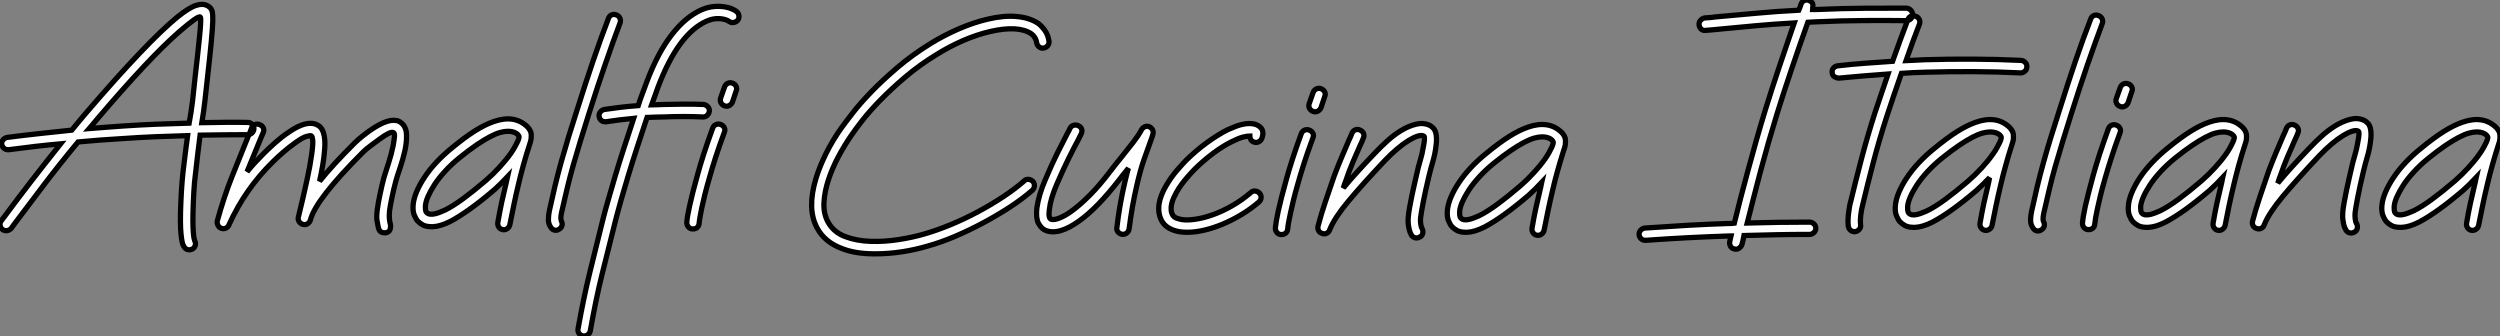 <?xml version="1.0" standalone="no"?>
<svg xmlns="http://www.w3.org/2000/svg" viewBox="1 -2.703 474.116 63.731"><rect x="1" y="-2.703" width="474.116" height="63.731" fill="#808080" stroke="none"/><path d="M48.76-19.77L48.76-19.77Q49.24-19.77 49.58-19.43Q49.93-19.08 49.93-18.61L49.93-18.61Q49.93-18.14 49.58-17.79Q49.24-17.45 48.76-17.45L48.76-17.45Q46.48-17.45 44.24-17.42Q42-17.40 39.72-17.36L39.72-17.36Q39.50-15.68 39.29-13.87Q39.07-12.06 38.86-10.12L38.86-10.12Q38.64-8.53 38.53-6.50Q38.42-4.48 38.38-2.67L38.38-2.67Q38.34-1.03 38.38 0Q38.42 1.03 38.49 1.62Q38.55 2.20 38.64 2.43Q38.73 2.67 38.73 2.71L38.73 2.71Q38.94 3.14 38.79 3.60Q38.64 4.05 38.21 4.26L38.21 4.26Q37.95 4.39 37.69 4.39L37.69 4.39Q36.96 4.39 36.62 3.70L36.62 3.70Q36.53 3.58 36.42 3.27Q36.31 2.97 36.21 2.26Q36.10 1.55 36.03 0.37Q35.97-0.82 36.01-2.71L36.01-2.71Q36.06-4.61 36.18-6.70Q36.31-8.79 36.49-10.42L36.49-10.42Q36.70-12.23 36.92-13.96Q37.13-15.68 37.35-17.27L37.35-17.27Q34.29-17.19 31.23-17.06Q28.17-16.93 25.03-16.71L25.03-16.71Q22.87-16.58 20.81-16.43Q18.74-16.28 16.58-16.07L16.58-16.07Q12.79-11.50 9.84-7.58Q6.89-3.66 4.57-0.60L4.57-0.60L3.92 0.30Q3.58 0.69 3.10 0.75Q2.63 0.82 2.24 0.52L2.24 0.52Q1.85 0.22 1.79-0.26Q1.72-0.73 2.02-1.12L2.02-1.12L2.67-1.98Q4.74-4.78 7.39-8.23Q10.04-11.67 13.27-15.72L13.27-15.72Q10.94-15.51 8.51-15.23Q6.07-14.95 3.45-14.60L3.45-14.60L3.27-14.60Q2.84-14.60 2.52-14.88Q2.20-15.16 2.11-15.59L2.11-15.59Q2.02-16.07 2.35-16.46Q2.67-16.84 3.14-16.93L3.14-16.93Q6.46-17.36 9.46-17.68Q12.45-18.01 15.38-18.31L15.38-18.31Q16.07-19.17 16.78-20.01Q17.49-20.85 18.22-21.71L18.22-21.71Q23.99-28.43 28.28-32.93Q32.57-37.43 35.41-39.76L35.41-39.76Q37.61-41.53 38.94-41.96L38.94-41.96Q40.23-42.39 41.10-41.91L41.10-41.91Q41.83-41.53 42-40.88Q42.17-40.23 42.13-38.98L42.13-38.98Q42.09-37.74 41.85-35.13Q41.61-32.52 41.10-28.04L41.10-28.04Q40.88-25.98 40.64-23.89Q40.41-21.80 40.06-19.73L40.06-19.73Q42.26-19.77 44.41-19.79Q46.57-19.82 48.76-19.77ZM24.90-19.08L24.90-19.08Q28.13-19.30 31.30-19.43Q34.46-19.56 37.65-19.64L37.65-19.64Q38.04-21.75 38.30-23.91Q38.55-26.06 38.77-28.30L38.77-28.30Q38.98-30.11 39.20-32.09Q39.42-34.07 39.59-35.73Q39.76-37.39 39.82-38.51Q39.89-39.63 39.76-39.76L39.76-39.76Q39.37-40.10 35.71-36.92L35.71-36.92Q30.15-32.09 20.03-20.20L20.03-20.20Q19.69-19.77 19.36-19.38Q19.04-19.00 18.70-18.61L18.70-18.61Q20.25-18.74 21.80-18.85Q23.35-18.95 24.90-19.08ZM77.88-19.69L77.88-19.69Q78.83-18.91 78.87-17.45Q78.92-15.98 78.55-14.34Q78.18-12.71 77.65-11.16Q77.11-9.61 76.85-8.66L76.85-8.66Q76.42-7.06 76.10-5.49Q75.77-3.92 75.64-2.93L75.64-2.93Q75.56-1.94 75.64-1.31Q75.73-0.69 75.82-0.43L75.82-0.43Q75.90 0.04 75.75 0.54Q75.60 1.03 74.91 1.16L74.91 1.16L74.70 1.16Q73.75 1.16 73.53 0.17L73.53 0.17Q73.45-0.17 73.30-1.01Q73.14-1.85 73.32-3.19L73.32-3.19Q73.49-4.52 73.86-6.22Q74.22-7.93 74.57-9.26L74.57-9.26Q75.04-10.77 75.51-12.23Q75.99-13.70 76.33-15.34L76.33-15.34Q76.55-16.63 76.59-17.14Q76.63-17.66 76.42-17.83L76.42-17.83Q75.90-18.18 73.79-16.63L73.79-16.63Q72.84-15.94 71.98-15.29Q71.12-14.65 70.65-14.17L70.65-14.17Q61.64-5.17 60.65-1.29L60.65-1.29Q60.52-0.82 60.11-0.56Q59.70-0.30 59.23-0.43L59.23-0.43Q58.76-0.56 58.50-0.97Q58.24-1.38 58.37-1.85L58.37-1.85Q59.36-5.90 59.98-8.79Q60.61-11.67 60.87-13.61L60.87-13.61Q61.17-15.72 61.08-16.43Q61.00-17.14 60.82-17.23L60.82-17.23Q60.61-17.32 59.90-17.12Q59.19-16.93 57.81-15.94L57.81-15.94Q56.65-15.12 55.48-14.11Q54.32-13.10 53.50-12.28L53.50-12.28Q50.87-9.69 48.83-6.76Q46.78-3.83 45.19-0.34L45.19-0.34Q45.02 0.09 44.61 0.28Q44.20 0.47 43.72 0.30L43.72 0.30Q43.29 0.13 43.10-0.28Q42.90-0.69 42.99-1.12L42.99-1.12Q44.24-5.64 45.79-9.54Q47.34-13.44 48.89-17.23L48.89-17.23Q49.06-17.62 49.22-17.98Q49.37-18.35 49.50-18.74L49.50-18.74Q49.71-19.21 50.14-19.38Q50.57-19.56 51.05-19.34L51.05-19.34Q51.52-19.17 51.71-18.74Q51.91-18.31 51.69-17.83L51.69-17.83Q51.52-17.45 51.37-17.08Q51.22-16.71 51.05-16.33L51.05-16.33Q50.44-14.82 49.84-13.38Q49.24-11.93 48.63-10.42L48.63-10.42Q49.37-11.33 50.18-12.21Q51.00-13.10 51.86-13.96L51.86-13.96Q52.73-14.82 53.95-15.92Q55.18-17.02 56.47-17.88L56.47-17.88Q59.96-20.33 61.94-19.30L61.94-19.30Q62.55-19.00 62.85-18.44Q63.15-17.88 63.28-17.14Q63.41-16.41 63.39-15.59Q63.37-14.78 63.28-13.96L63.28-13.96Q63.11-11.93 62.38-8.62L62.38-8.62Q63.62-10.17 65.28-11.98Q66.94-13.78 69.01-15.85L69.01-15.85Q69.61-16.46 70.67-17.30Q71.72-18.14 72.89-18.87L72.89-18.87Q76.33-20.98 77.88-19.69ZM102.52-17.02L102.52-17.02Q102.52-16.54 102.39-16.15Q102.26-15.77 102.14-15.34L102.14-15.34Q101.88-14.56 101.60-13.63Q101.32-12.71 101.06-11.76Q100.80-10.81 100.56-9.91Q100.33-9.00 100.15-8.23L100.15-8.23Q99.59-5.90 99.23-4.14Q98.86-2.37 98.47-0.39L98.47-0.39Q98.39 0.04 98 0.34Q97.61 0.65 97.10 0.56L97.10 0.56Q96.62 0.47 96.36 0.06Q96.10-0.34 96.19-0.82L96.19-0.82Q96.54-2.84 96.92-4.63Q97.31-6.42 97.87-8.74L97.87-8.74Q97.91-8.92 97.94-9.09Q97.96-9.26 98-9.43L98-9.43Q97.40-8.79 96.77-8.18Q96.15-7.58 95.54-7.02L95.54-7.02Q92.96-4.82 90.91-3.36Q88.87-1.90 87.23-1.03L87.23-1.03Q85.29-0.04 83.87 0L83.87 0L83.57 0Q82.58 0 81.95-0.34Q81.33-0.69 80.98-1.08L80.98-1.08Q80.64-1.46 80.34-2.20Q80.04-2.93 80.12-4.05L80.12-4.05Q80.21-5.26 80.79-6.63Q81.37-8.01 82.32-9.43Q83.27-10.86 84.58-12.26Q85.90-13.66 87.49-14.95L87.49-14.95Q89.94-16.97 91.86-18.18Q93.78-19.38 95.42-19.94L95.42-19.94Q99.38-21.32 101.83-18.91L101.83-18.91Q102.09-18.65 102.33-18.20Q102.57-17.75 102.52-17.02ZM98.65-13.91L98.65-13.91Q99.16-14.65 99.44-15.18Q99.72-15.72 99.94-16.15L99.94-16.15Q100.02-16.37 100.15-16.69Q100.28-17.02 100.15-17.23L100.15-17.23Q99.94-17.62 99.38-17.86Q98.82-18.09 98.09-18.09L98.09-18.09Q97.44-18.09 96.60-17.86Q95.76-17.62 94.66-17.04Q93.56-16.46 92.16-15.51Q90.76-14.56 89.00-13.14L89.00-13.14Q87.40-11.85 86.20-10.53Q84.99-9.22 84.19-7.99Q83.40-6.76 82.94-5.71Q82.49-4.65 82.45-3.88L82.45-3.88Q82.45-3.58 82.47-3.23Q82.49-2.89 82.71-2.67L82.71-2.67Q82.97-2.41 83.40-2.37Q83.83-2.33 84.32-2.46Q84.82-2.58 85.29-2.78Q85.77-2.97 86.15-3.14L86.15-3.14Q87.66-3.88 89.62-5.32Q91.58-6.76 93.99-8.83L93.99-8.83Q95.29-9.95 96.51-11.29Q97.74-12.62 98.65-13.91ZM118.68-40.15L118.68-40.15Q119.15-39.98 119.34-39.54Q119.54-39.11 119.37-38.64L119.37-38.64Q117.99-34.98 116.57-30.84Q115.14-26.71 113.51-21.58L113.51-21.58Q112.65-18.82 111.89-16.39Q111.14-13.96 110.49-11.67Q109.85-9.39 109.31-7.15Q108.77-4.91 108.25-2.58L108.25-2.58Q108.12-1.90 108.14-1.55Q108.17-1.21 108.21-1.12L108.21-1.12Q108.47-0.69 108.36-0.24Q108.25 0.22 107.82 0.47L107.82 0.47Q107.52 0.69 107.22 0.69L107.22 0.69Q106.57 0.69 106.23 0.13L106.23 0.13Q105.75-0.56 105.78-1.42Q105.80-2.28 105.97-3.06L105.97-3.06Q106.49-5.43 107.02-7.69Q107.56-9.95 108.21-12.28Q108.86-14.60 109.61-17.06Q110.36-19.51 111.27-22.31L111.27-22.31Q112.90-27.48 114.33-31.66Q115.75-35.84 117.17-39.50L117.17-39.50Q117.34-39.98 117.77-40.17Q118.20-40.36 118.68-40.15ZM141.42-40.84L141.42-40.84Q141.81-40.54 141.90-40.06Q141.98-39.59 141.72-39.20L141.72-39.20Q141.42-38.81 140.95-38.73Q140.47-38.64 140.09-38.90L140.09-38.90Q139.44-39.37 138.23-39.46Q137.03-39.54 135.78-38.98L135.78-38.98Q130.39-36.57 126.56-26.45L126.56-26.45Q126.26-25.59 125.96-24.77Q125.66-23.95 125.35-23.09L125.35-23.09Q125.91-23.09 126.47-23.13Q127.03-23.18 127.64-23.18L127.64-23.18Q129.45-23.22 131.41-23.24Q133.37-23.26 135.18-23.18L135.18-23.18Q135.65-23.13 135.99-22.77Q136.34-22.40 136.30-21.93L136.30-21.93Q136.25-21.45 135.89-21.11Q135.52-20.76 135.05-20.81L135.05-20.81Q133.28-20.89 131.38-20.89Q129.49-20.89 127.68-20.81L127.68-20.81Q126.95-20.81 126.17-20.78Q125.40-20.76 124.49-20.72L124.49-20.72Q123.46-17.66 122.51-14.73Q121.56-11.80 120.83-9.37Q120.10-6.94 119.60-5.19Q119.11-3.45 118.94-2.80L118.94-2.80Q118.72-2.07 118.53-1.27Q118.33-0.47 118.12 0.39L118.12 0.39Q117.13 4.31 115.94 9.09Q114.76 13.87 113.72 19.77L113.72 19.77Q113.64 20.20 113.23 20.50Q112.82 20.81 112.34 20.72L112.34 20.72Q111.87 20.63 111.59 20.25Q111.31 19.86 111.40 19.38L111.40 19.38Q112.47 13.40 113.66 8.55Q114.84 3.70 115.83-0.22L115.83-0.22Q116.05-1.08 116.24-1.85Q116.44-2.63 116.65-3.40L116.65-3.40Q116.82-4.05 117.30-5.69Q117.77-7.32 118.46-9.65Q119.15-11.98 120.06-14.78Q120.96-17.58 121.95-20.55L121.95-20.55Q120.53-20.42 119.24-20.25Q117.94-20.07 116.74-19.90L116.74-19.90L116.57-19.90Q116.09-19.90 115.79-20.16Q115.49-20.42 115.40-20.89L115.40-20.89Q115.32-21.37 115.62-21.75Q115.92-22.14 116.39-22.23L116.39-22.23Q117.86-22.44 119.43-22.64Q121.00-22.83 122.81-22.96L122.81-22.96Q123.16-24.08 123.57-25.14Q123.98-26.19 124.36-27.27L124.36-27.27Q126.47-32.91 129.10-36.31L129.10-36.31Q131.73-39.76 134.83-41.14L134.83-41.14Q136.47-41.87 138.32-41.78Q140.17-41.70 141.42-40.84ZM138.45-19.38L138.45-19.38Q138.92-19.21 139.14-18.78Q139.35-18.35 139.14-17.88L139.14-17.88Q138.15-15.21 137.48-13.12Q136.81-11.03 136.34-9.35L136.34-9.35Q135.78-7.41 135.43-6.01Q135.09-4.61 134.87-3.58Q134.66-2.54 134.53-1.83Q134.40-1.12 134.36-0.60L134.36-0.60Q134.31-0.13 133.99 0.15Q133.67 0.43 133.19 0.43L133.19 0.43L133.06 0.43Q132.59 0.39 132.29 0Q131.99-0.39 132.03-0.86L132.03-0.86Q132.07-1.42 132.20-2.18Q132.33-2.93 132.57-4.01Q132.81-5.08 133.17-6.53Q133.54-7.97 134.10-9.99L134.10-9.99Q134.57-11.72 135.26-13.85Q135.95-15.98 136.94-18.70L136.94-18.70Q137.11-19.17 137.54-19.36Q137.98-19.56 138.45-19.38ZM140.69-27.22L140.69-27.22Q141.16-27.05 141.38-26.62Q141.59-26.19 141.38-25.72L141.38-25.72L140.69-23.65Q140.52-23.22 140.09-22.98Q139.66-22.74 139.18-22.92L139.18-22.92Q138.71-23.09 138.49-23.52Q138.28-23.95 138.45-24.42L138.45-24.42L139.18-26.49Q139.35-26.97 139.78-27.18Q140.22-27.40 140.69-27.22Z" fill="white" stroke="black" transform="translate(0 0) scale(1 1) translate(-0.776 40.287)"/><path d="M46.70-36.27L46.70-36.27Q46.78-35.80 46.48-35.41Q46.18-35.02 45.70-34.94L45.70-34.94Q45.23-34.85 44.84-35.15Q44.46-35.45 44.37-35.93L44.37-35.93Q44.28-36.53 43.98-36.98Q43.68-37.43 43.34-37.65L43.34-37.65Q42.13-38.47 40.15-38.58Q38.17-38.68 35.58-38.08L35.58-38.08Q33.13-37.52 30.52-36.40Q27.91-35.28 25.42-33.73L25.42-33.73Q22.10-31.70 19.45-29.44Q16.80-27.18 14.75-25.09Q12.71-23.00 11.33-21.24Q9.95-19.47 9.26-18.44L9.26-18.44Q7.97-16.58 6.78-14.37Q5.60-12.15 4.87-9.93Q4.14-7.71 4.03-5.64Q3.92-3.58 4.78-1.98L4.78-1.98Q5.82-0.04 8.01 0.80Q10.21 1.64 12.86 1.72Q15.51 1.81 18.22 1.38Q20.94 0.95 23.00 0.34L23.00 0.34Q25.37-0.34 28-1.42Q30.63-2.50 33.17-3.86Q35.71-5.21 37.99-6.72Q40.28-8.23 42-9.74L42-9.74Q42.34-10.08 42.82-10.04Q43.29-9.99 43.64-9.65L43.64-9.65Q43.98-9.26 43.94-8.79Q43.90-8.31 43.55-7.97L43.55-7.97Q41.74-6.38 39.33-4.80Q36.92-3.23 34.27-1.81Q31.62-0.39 28.88 0.78Q26.15 1.94 23.65 2.63L23.65 2.63Q21.32 3.32 18.82 3.70Q16.33 4.09 13.66 4.09L13.66 4.09Q10.04 4.09 7.58 3.14L7.58 3.14Q4.14 1.90 2.71-0.86L2.71-0.86Q0.78-4.44 2.50-10.17L2.50-10.17Q3.19-12.45 4.42-14.93Q5.64-17.40 7.32-19.77L7.32-19.77Q8.10-20.85 9.54-22.70Q10.98-24.55 13.10-26.73Q15.21-28.90 17.96-31.25Q20.72-33.60 24.17-35.75L24.17-35.75Q26.84-37.39 29.64-38.60Q32.44-39.80 35.06-40.41L35.06-40.41Q38.12-41.14 40.56-40.92Q42.99-40.71 44.63-39.63L44.63-39.63Q45.23-39.20 45.88-38.34Q46.52-37.48 46.70-36.27ZM65.78-19.99L65.78-19.99Q66.21-19.77 66.38-19.36Q66.55-18.95 66.38-18.48L66.38-18.48L66.25-18.05Q65.48-15.98 64.72-13.78Q63.97-11.59 63.37-8.92L63.37-8.92Q62.42-4.82 61.90-0.65L61.90-0.65Q61.82-0.17 61.49 0.11Q61.17 0.39 60.74 0.39L60.74 0.39L60.57 0.39Q60.09 0.30 59.79-0.06Q59.49-0.43 59.58-0.90L59.58-0.90Q59.83-3.06 60.20-5.17Q60.57-7.28 61.08-9.48L61.08-9.48Q61.26-10.17 61.41-10.83Q61.56-11.50 61.77-12.15L61.77-12.15Q61.30-11.59 60.85-11.01Q60.39-10.42 59.92-9.82L59.92-9.82Q57.98-7.32 56.09-5.36Q54.19-3.40 52.38-2.11L52.38-2.11Q50.57-0.82 49.02-0.34L49.02-0.34Q47.17 0.22 45.83-0.47L45.83-0.47Q45.23-0.78 44.71-1.70Q44.20-2.63 44.41-4.65L44.41-4.65Q44.58-5.82 44.99-7.22Q45.40-8.62 46.09-10.17L46.09-10.17Q47.21-12.84 48.29-15.01Q49.37-17.19 50.23-18.82L50.23-18.82Q50.36-19.04 50.49-19.28Q50.62-19.51 50.70-19.73L50.70-19.73Q50.92-20.16 51.39-20.29Q51.86-20.42 52.30-20.20L52.30-20.20Q52.77-19.99 52.90-19.54Q53.03-19.08 52.81-18.65L52.81-18.65Q52.68-18.44 52.58-18.20Q52.47-17.96 52.34-17.70L52.34-17.70Q51.48-16.11 50.42-13.98Q49.37-11.85 48.25-9.26L48.25-9.26Q47.00-6.38 46.78-4.35L46.78-4.35Q46.65-3.36 46.76-2.97Q46.87-2.58 46.95-2.54L46.95-2.54Q47.21-2.41 47.47-2.41L47.47-2.41Q48.12-2.41 49.17-2.91Q50.23-3.40 51.58-4.46Q52.94-5.51 54.60-7.19Q56.26-8.87 58.07-11.24L58.07-11.24Q58.71-12.10 59.34-12.88Q59.96-13.66 60.52-14.34L60.52-14.34Q61.77-15.90 62.72-17.12Q63.67-18.35 64.27-19.47L64.27-19.47Q64.49-19.86 64.92-20.03Q65.35-20.20 65.78-19.99ZM85.59-17.10L85.59-17.10Q85.21-17.23 84.99-17.55Q84.78-17.88 84.78-18.26L84.78-18.26Q84.39-18.26 83.57-18.07Q82.75-17.88 81.46-17.23L81.46-17.23Q79.69-16.37 77.88-15.01Q76.07-13.66 74.39-12.02L74.39-12.02Q74.18-11.80 73.79-11.39Q73.40-10.98 72.89-10.38Q72.37-9.78 71.83-9.05Q71.29-8.31 70.86-7.54L70.86-7.54Q70.60-7.06 70.34-6.50Q70.09-5.94 69.96-5.36Q69.83-4.78 69.87-4.24Q69.91-3.70 70.17-3.27L70.17-3.27Q70.43-2.84 70.93-2.67Q71.42-2.50 71.90-2.41L71.90-2.41Q72.97-2.24 74.52-2.48Q76.07-2.71 77.82-3.34Q79.56-3.96 81.42-5.02Q83.27-6.07 84.99-7.54L84.99-7.54Q85.34-7.88 85.83-7.82Q86.33-7.75 86.63-7.41L86.63-7.41Q86.97-7.02 86.93-6.55Q86.89-6.07 86.50-5.73L86.50-5.73Q84.99-4.44 83.25-3.38Q81.50-2.33 79.71-1.57Q77.93-0.82 76.18-0.41Q74.44 0 72.93 0L72.93 0Q72.58 0 72.24-0.02Q71.90-0.04 71.55-0.09L71.55-0.09Q69.18-0.47 68.19-1.98L68.19-1.98Q67.29-3.49 67.59-5.43L67.59-5.43Q67.85-6.98 68.84-8.70L68.84-8.70Q69.83-10.42 71.01-11.78Q72.20-13.14 72.76-13.70L72.76-13.70Q74.61-15.51 76.61-16.97Q78.62-18.44 80.55-19.43L80.55-19.43Q81.29-19.77 82.15-20.10Q83.01-20.42 83.83-20.55Q84.65-20.68 85.40-20.57Q86.15-20.46 86.71-19.99L86.71-19.99Q87.58-19.26 87.10-17.88L87.10-17.88Q86.93-17.40 86.50-17.17Q86.07-16.93 85.59-17.10ZM96.06-19.38L96.06-19.38Q96.54-19.21 96.75-18.78Q96.97-18.35 96.75-17.88L96.75-17.88Q95.76-15.21 95.09-13.12Q94.42-11.03 93.95-9.35L93.95-9.35Q93.39-7.41 93.05-6.01Q92.70-4.61 92.49-3.58Q92.27-2.54 92.14-1.83Q92.01-1.12 91.97-0.60L91.97-0.60Q91.93-0.13 91.60 0.15Q91.28 0.43 90.81 0.43L90.81 0.43L90.68 0.43Q90.20 0.39 89.90 0Q89.60-0.39 89.64-0.86L89.64-0.86Q89.69-1.42 89.82-2.18Q89.94-2.93 90.18-4.01Q90.42-5.08 90.78-6.53Q91.15-7.97 91.71-9.99L91.71-9.99Q92.18-11.72 92.87-13.85Q93.56-15.98 94.55-18.70L94.55-18.70Q94.73-19.17 95.16-19.36Q95.59-19.56 96.06-19.38ZM98.30-27.22L98.30-27.22Q98.78-27.05 98.99-26.62Q99.21-26.19 98.99-25.72L98.99-25.72L98.30-23.65Q98.13-23.22 97.70-22.98Q97.27-22.74 96.79-22.92L96.79-22.92Q96.32-23.09 96.10-23.52Q95.89-23.95 96.06-24.42L96.06-24.42L96.79-26.49Q96.97-26.97 97.40-27.18Q97.83-27.40 98.30-27.22ZM120.14-18.44L120.14-18.44Q120.27-17.53 120.10-16.33L120.10-16.33Q119.93-14.86 119.52-13.48Q119.11-12.10 118.76-10.64L118.76-10.64Q118.07-7.75 117.66-5.62Q117.26-3.49 117.17-2.71L117.17-2.71Q117.13-2.24 117.19-1.64Q117.26-1.03 117.47-0.69L117.47-0.69Q117.69-0.26 117.58 0.22Q117.47 0.69 117.04 0.90L117.04 0.90Q116.74 1.08 116.44 1.08L116.44 1.08Q115.75 1.08 115.40 0.47L115.40 0.47Q115.14 0 115.02-0.56Q114.89-1.12 114.84-1.59Q114.80-2.07 114.82-2.43Q114.84-2.80 114.84-2.89L114.84-2.89Q114.89-3.53 115.08-4.63Q115.27-5.73 115.53-6.96Q115.79-8.18 116.05-9.33Q116.31-10.47 116.48-11.20L116.48-11.20Q116.74-12.41 117.10-13.59Q117.47-14.78 117.69-16.15L117.69-16.15Q118.07-18.05 117.82-18.22L117.82-18.22Q117.43-18.48 116.65-18.24Q115.88-18.01 114.86-17.38Q113.85-16.76 112.71-15.79Q111.57-14.82 110.41-13.61L110.41-13.61Q106.18-9.13 103.49-5.90Q100.80-2.67 99.94-0.47L99.94-0.47Q99.77 0 99.36 0.19Q98.95 0.39 98.52 0.22L98.52 0.22Q98.04 0.09 97.83-0.32Q97.61-0.73 97.74-1.21L97.74-1.21Q98.34-3.49 99.10-5.73Q99.85-7.97 100.76-10.60L100.76-10.60Q101.49-12.54 102.18-14.17Q102.87-15.81 103.56-17.40L103.56-17.40Q103.73-17.75 103.88-18.09Q104.03-18.44 104.16-18.78L104.16-18.78Q104.38-19.26 104.81-19.43Q105.24-19.60 105.71-19.38L105.71-19.38Q106.18-19.17 106.36-18.74Q106.53-18.31 106.31-17.83L106.31-17.83Q106.18-17.49 106.03-17.14Q105.88-16.80 105.71-16.46L105.71-16.46Q104.98-14.82 104.31-13.25Q103.64-11.67 103.00-9.78L103.00-9.78Q102.87-9.43 102.74-9.09Q102.61-8.74 102.52-8.40L102.52-8.40Q103.77-9.91 105.30-11.59Q106.83-13.27 108.73-15.25L108.73-15.25Q109.63-16.20 110.86-17.32Q112.09-18.44 113.46-19.28Q114.84-20.12 116.24-20.48Q117.64-20.85 118.89-20.29L118.89-20.29Q119.24-20.12 119.62-19.71Q120.01-19.30 120.14-18.44ZM144.65-17.02L144.65-17.02Q144.65-16.54 144.52-16.15Q144.39-15.77 144.26-15.34L144.26-15.34Q144.01-14.56 143.73-13.63Q143.45-12.71 143.19-11.76Q142.93-10.81 142.69-9.91Q142.46-9.00 142.28-8.23L142.28-8.23Q141.72-5.90 141.36-4.14Q140.99-2.37 140.60-0.39L140.60-0.39Q140.52 0.04 140.13 0.34Q139.74 0.65 139.22 0.56L139.22 0.56Q138.75 0.47 138.49 0.06Q138.23-0.34 138.32-0.82L138.32-0.82Q138.66-2.84 139.05-4.63Q139.44-6.42 140.00-8.74L140.00-8.74Q140.04-8.92 140.06-9.09Q140.09-9.26 140.13-9.43L140.13-9.43Q139.53-8.79 138.90-8.18Q138.28-7.58 137.67-7.02L137.67-7.02Q135.09-4.82 133.04-3.36Q131.00-1.90 129.36-1.03L129.36-1.03Q127.42-0.04 126.00 0L126.00 0L125.70 0Q124.71 0 124.08-0.34Q123.46-0.69 123.11-1.08L123.11-1.08Q122.77-1.46 122.47-2.20Q122.17-2.93 122.25-4.05L122.25-4.05Q122.34-5.26 122.92-6.63Q123.50-8.01 124.45-9.43Q125.40-10.86 126.71-12.26Q128.02-13.66 129.62-14.95L129.62-14.95Q132.07-16.97 133.99-18.18Q135.91-19.38 137.54-19.94L137.54-19.94Q141.51-21.32 143.96-18.91L143.96-18.91Q144.22-18.65 144.46-18.20Q144.70-17.75 144.65-17.02ZM140.78-13.91L140.78-13.91Q141.29-14.65 141.57-15.18Q141.85-15.72 142.07-16.15L142.07-16.15Q142.15-16.37 142.28-16.69Q142.41-17.02 142.28-17.23L142.28-17.23Q142.07-17.62 141.51-17.86Q140.95-18.09 140.22-18.09L140.22-18.09Q139.57-18.09 138.73-17.86Q137.89-17.62 136.79-17.04Q135.69-16.46 134.29-15.51Q132.89-14.56 131.13-13.14L131.13-13.14Q129.53-11.85 128.33-10.53Q127.12-9.22 126.32-7.99Q125.53-6.76 125.07-5.71Q124.62-4.65 124.58-3.88L124.58-3.88Q124.58-3.58 124.60-3.23Q124.62-2.89 124.84-2.67L124.84-2.67Q125.10-2.41 125.53-2.37Q125.96-2.33 126.45-2.46Q126.95-2.58 127.42-2.78Q127.90-2.97 128.28-3.14L128.28-3.14Q129.79-3.88 131.75-5.32Q133.71-6.76 136.12-8.83L136.12-8.83Q137.42-9.95 138.64-11.29Q139.87-12.62 140.78-13.91Z" fill="white" stroke="black" transform="translate(153.923 0) scale(1 1) translate(-0.691 41.347)"/><path d="M52.38-41.57L52.38-41.57Q52.86-41.53 53.20-41.18Q53.54-40.84 53.54-40.36L53.54-40.36Q53.54-39.89 53.20-39.54Q52.86-39.20 52.34-39.20L52.34-39.20Q48.94-39.24 44.56-39.22Q40.19-39.20 35.37-38.98L35.37-38.98Q34.94-38.94 34.53-38.94Q34.12-38.94 33.69-38.90L33.69-38.90Q32.95-36.87 32.18-34.63Q31.40-32.39 30.63-30.11Q29.85-27.83 29.14-25.63Q28.43-23.43 27.83-21.50L27.83-21.50Q27.01-18.82 26.21-16.07Q25.42-13.31 24.70-10.62Q23.99-7.93 23.35-5.43Q22.70-2.93 22.18-0.82L22.18-0.82Q25.16-0.90 28.09-0.95Q31.02-0.99 33.99-0.99L33.99-0.99Q34.46-0.99 34.83-0.65Q35.19-0.30 35.19 0.17L35.19 0.17Q35.19 0.65 34.83 0.99Q34.46 1.34 33.99 1.34L33.99 1.34Q30.89 1.34 27.78 1.40Q24.68 1.46 21.58 1.55L21.58 1.55Q21.50 2.02 21.39 2.43Q21.28 2.84 21.19 3.23L21.19 3.23Q21.06 3.66 20.63 3.96Q20.20 4.26 19.73 4.09L19.73 4.09Q19.26 4.01 19.02 3.60Q18.78 3.19 18.87 2.71L18.87 2.71Q18.95 2.46 18.98 2.20Q19.00 1.94 19.08 1.64L19.08 1.64L18.65 1.64Q14.82 1.77 11.05 1.96Q7.28 2.15 2.93 2.46L2.93 2.46L2.84 2.46Q2.37 2.46 2.05 2.15Q1.72 1.85 1.68 1.38L1.68 1.38Q1.64 0.90 1.98 0.54Q2.33 0.17 2.80 0.13L2.80 0.13Q7.15-0.17 10.92-0.39Q14.69-0.60 18.57-0.73L18.57-0.73Q18.87-0.73 19.15-0.73Q19.43-0.73 19.73-0.78L19.73-0.78Q20.25-2.89 20.91-5.47Q21.58-8.06 22.34-10.83Q23.09-13.61 23.91-16.50Q24.73-19.38 25.59-22.18L25.59-22.18Q26.15-23.99 26.82-26.08Q27.48-28.17 28.22-30.33Q28.95-32.48 29.68-34.63Q30.41-36.79 31.10-38.77L31.10-38.77Q27.22-38.55 23.54-38.21Q19.86-37.86 16.20-37.52L16.20-37.52Q15.72-37.48 15.25-37.43Q14.78-37.39 14.22-37.35L14.22-37.35Q13.74-37.30 13.42-37.63Q13.10-37.95 13.05-38.42L13.05-38.42Q13.01-38.90 13.33-39.26Q13.66-39.63 14.13-39.72L14.13-39.72Q14.60-39.76 15.06-39.78Q15.51-39.80 15.98-39.89L15.98-39.89Q19.90-40.23 23.84-40.60Q27.78-40.97 31.96-41.18L31.96-41.18Q32.09-41.48 32.20-41.76Q32.31-42.04 32.39-42.34L32.39-42.34Q32.57-42.82 33.00-43.01Q33.43-43.21 33.90-43.03L33.90-43.03Q34.38-42.82 34.55-42.50Q34.72-42.17 34.59-41.53L34.59-41.53Q34.59-41.44 34.57-41.40Q34.55-41.35 34.55-41.31L34.55-41.31L35.28-41.31Q40.15-41.53 44.54-41.55Q48.94-41.57 52.38-41.57ZM74.09-31.66L74.09-31.66Q74.61-31.62 74.93-31.25Q75.26-30.89 75.21-30.41L75.21-30.41Q75.21-29.94 74.85-29.62Q74.48-29.29 74.01-29.29L74.01-29.29Q69.57-29.51 64.98-29.53Q60.39-29.55 55.96-29.42L55.96-29.42Q54.84-29.38 53.70-29.34Q52.55-29.29 51.43-29.21L51.43-29.21Q50.70-27.14 50.01-25.09Q49.32-23.05 48.68-21.11L48.68-21.11Q47.21-16.58 46.09-12.30Q44.97-8.01 44.07-4.22L44.07-4.22Q43.85-3.40 43.72-2.39Q43.59-1.38 43.68-0.52L43.68-0.52Q43.77-0.04 43.46 0.34Q43.16 0.73 42.69 0.82L42.69 0.82L42.52 0.82Q42.09 0.82 41.76 0.54Q41.44 0.26 41.35-0.22L41.35-0.22Q41.27-0.90 41.31-1.62Q41.35-2.33 41.44-2.95Q41.53-3.58 41.61-4.07Q41.70-4.57 41.78-4.78L41.78-4.78Q42.69-8.57 43.83-12.92Q44.97-17.27 46.44-21.84L46.44-21.84Q47.04-23.56 47.64-25.39Q48.25-27.22 48.89-29.08L48.89-29.08Q46.48-28.90 44.15-28.71Q41.83-28.52 39.59-28.30L39.59-28.30Q39.16-28.30 38.75-28.54Q38.34-28.78 38.30-29.34L38.30-29.34Q38.21-29.81 38.53-30.20Q38.86-30.58 39.33-30.63L39.33-30.63Q41.91-30.93 44.50-31.12Q47.08-31.32 49.75-31.49L49.75-31.49Q50.49-33.60 51.22-35.58Q51.95-37.56 52.64-39.37L52.64-39.37Q52.81-39.85 53.24-40.04Q53.67-40.23 54.15-40.02L54.15-40.02Q54.62-39.85 54.82-39.42Q55.01-38.98 54.84-38.51L54.84-38.51Q54.23-36.96 53.59-35.22Q52.94-33.47 52.30-31.62L52.30-31.62Q53.16-31.66 54.06-31.70Q54.97-31.75 55.87-31.79L55.87-31.79Q60.39-31.92 65.00-31.90Q69.61-31.88 74.09-31.66ZM72.67-17.02L72.67-17.02Q72.67-16.54 72.54-16.15Q72.41-15.77 72.28-15.34L72.28-15.34Q72.02-14.56 71.74-13.63Q71.46-12.71 71.21-11.76Q70.95-10.81 70.71-9.91Q70.47-9.00 70.30-8.23L70.30-8.23Q69.74-5.90 69.38-4.14Q69.01-2.37 68.62-0.39L68.62-0.39Q68.54 0.04 68.15 0.34Q67.76 0.65 67.24 0.56L67.24 0.56Q66.77 0.47 66.51 0.06Q66.25-0.34 66.34-0.82L66.34-0.82Q66.68-2.84 67.07-4.63Q67.46-6.42 68.02-8.74L68.02-8.74Q68.06-8.92 68.08-9.09Q68.10-9.26 68.15-9.43L68.15-9.43Q67.54-8.79 66.92-8.18Q66.30-7.58 65.69-7.02L65.69-7.02Q63.11-4.82 61.06-3.36Q59.02-1.90 57.38-1.03L57.38-1.03Q55.44-0.04 54.02 0L54.02 0L53.72 0Q52.73 0 52.10-0.34Q51.48-0.69 51.13-1.08L51.13-1.08Q50.79-1.46 50.49-2.20Q50.18-2.93 50.27-4.05L50.27-4.05Q50.36-5.26 50.94-6.63Q51.52-8.01 52.47-9.43Q53.42-10.86 54.73-12.26Q56.04-13.66 57.64-14.95L57.64-14.95Q60.09-16.97 62.01-18.18Q63.93-19.38 65.56-19.94L65.56-19.94Q69.53-21.32 71.98-18.91L71.98-18.91Q72.24-18.65 72.48-18.20Q72.71-17.75 72.67-17.02ZM68.79-13.91L68.79-13.91Q69.31-14.65 69.59-15.18Q69.87-15.72 70.09-16.15L70.09-16.15Q70.17-16.37 70.30-16.69Q70.43-17.02 70.30-17.23L70.30-17.23Q70.09-17.62 69.53-17.86Q68.97-18.09 68.23-18.09L68.23-18.09Q67.59-18.09 66.75-17.86Q65.91-17.62 64.81-17.04Q63.71-16.46 62.31-15.51Q60.91-14.56 59.14-13.14L59.14-13.14Q57.55-11.85 56.34-10.53Q55.14-9.22 54.34-7.99Q53.54-6.76 53.09-5.71Q52.64-4.65 52.60-3.88L52.60-3.88Q52.60-3.58 52.62-3.23Q52.64-2.89 52.86-2.67L52.86-2.67Q53.11-2.41 53.54-2.37Q53.98-2.33 54.47-2.46Q54.97-2.58 55.44-2.78Q55.91-2.97 56.30-3.14L56.30-3.14Q57.81-3.88 59.77-5.32Q61.73-6.76 64.14-8.83L64.14-8.83Q65.43-9.95 66.66-11.29Q67.89-12.62 68.79-13.91ZM88.82-40.15L88.82-40.15Q89.30-39.98 89.49-39.54Q89.69-39.11 89.51-38.64L89.51-38.64Q88.14-34.98 86.71-30.84Q85.29-26.71 83.66-21.58L83.66-21.58Q82.79-18.82 82.04-16.39Q81.29-13.96 80.64-11.67Q79.99-9.39 79.46-7.15Q78.92-4.91 78.40-2.58L78.40-2.58Q78.27-1.90 78.29-1.55Q78.31-1.21 78.36-1.12L78.36-1.12Q78.62-0.69 78.51-0.24Q78.40 0.22 77.97 0.47L77.97 0.47Q77.67 0.69 77.37 0.69L77.37 0.69Q76.72 0.69 76.38 0.13L76.38 0.13Q75.90-0.56 75.92-1.42Q75.94-2.28 76.12-3.06L76.12-3.06Q76.63-5.43 77.17-7.69Q77.71-9.95 78.36-12.28Q79.00-14.60 79.76-17.06Q80.51-19.51 81.42-22.31L81.42-22.31Q83.05-27.48 84.47-31.66Q85.90-35.84 87.32-39.50L87.32-39.50Q87.49-39.98 87.92-40.17Q88.35-40.36 88.82-40.15ZM92.18-19.38L92.18-19.38Q92.66-19.21 92.87-18.78Q93.09-18.35 92.87-17.88L92.87-17.88Q91.88-15.21 91.22-13.12Q90.55-11.03 90.07-9.35L90.07-9.35Q89.51-7.41 89.17-6.01Q88.82-4.61 88.61-3.58Q88.39-2.54 88.26-1.83Q88.14-1.12 88.09-0.60L88.09-0.60Q88.05-0.13 87.73 0.15Q87.40 0.43 86.93 0.43L86.93 0.43L86.80 0.43Q86.33 0.39 86.02 0Q85.72-0.39 85.77-0.86L85.77-0.86Q85.81-1.42 85.94-2.18Q86.07-2.93 86.30-4.01Q86.54-5.08 86.91-6.53Q87.27-7.97 87.83-9.99L87.83-9.99Q88.31-11.72 89.00-13.85Q89.69-15.98 90.68-18.70L90.68-18.70Q90.85-19.17 91.28-19.36Q91.71-19.56 92.18-19.38ZM94.42-27.22L94.42-27.22Q94.90-27.05 95.11-26.62Q95.33-26.19 95.11-25.72L95.11-25.72L94.42-23.65Q94.25-23.22 93.82-22.98Q93.39-22.74 92.92-22.92L92.92-22.92Q92.44-23.09 92.23-23.52Q92.01-23.95 92.18-24.42L92.18-24.42L92.92-26.49Q93.09-26.97 93.52-27.18Q93.95-27.40 94.42-27.22ZM116.87-17.02L116.87-17.02Q116.87-16.54 116.74-16.15Q116.61-15.77 116.48-15.34L116.48-15.34Q116.22-14.56 115.94-13.63Q115.66-12.71 115.40-11.76Q115.14-10.81 114.91-9.91Q114.67-9.00 114.50-8.23L114.50-8.23Q113.94-5.90 113.57-4.14Q113.21-2.37 112.82-0.39L112.82-0.39Q112.73 0.04 112.34 0.34Q111.96 0.65 111.44 0.56L111.44 0.56Q110.97 0.47 110.71 0.06Q110.45-0.34 110.54-0.82L110.54-0.82Q110.88-2.84 111.27-4.63Q111.66-6.42 112.22-8.74L112.22-8.74Q112.26-8.92 112.28-9.09Q112.30-9.26 112.34-9.43L112.34-9.43Q111.74-8.79 111.12-8.18Q110.49-7.58 109.89-7.02L109.89-7.02Q107.30-4.82 105.26-3.36Q103.21-1.90 101.58-1.03L101.58-1.03Q99.64-0.04 98.22 0L98.22 0L97.91 0Q96.92 0 96.30-0.34Q95.67-0.69 95.33-1.08L95.33-1.08Q94.98-1.46 94.68-2.20Q94.38-2.93 94.47-4.05L94.47-4.05Q94.55-5.26 95.14-6.63Q95.72-8.01 96.66-9.43Q97.61-10.86 98.93-12.26Q100.24-13.66 101.83-14.95L101.83-14.95Q104.29-16.97 106.21-18.18Q108.12-19.38 109.76-19.94L109.76-19.94Q113.72-21.32 116.18-18.91L116.18-18.91Q116.44-18.65 116.67-18.20Q116.91-17.75 116.87-17.02ZM112.99-13.91L112.99-13.91Q113.51-14.65 113.79-15.18Q114.07-15.72 114.28-16.15L114.28-16.15Q114.37-16.37 114.50-16.69Q114.63-17.02 114.50-17.23L114.50-17.23Q114.28-17.62 113.72-17.86Q113.16-18.09 112.43-18.09L112.43-18.09Q111.78-18.09 110.94-17.86Q110.10-17.62 109.01-17.04Q107.91-16.46 106.51-15.51Q105.11-14.56 103.34-13.14L103.34-13.14Q101.75-11.85 100.54-10.53Q99.34-9.22 98.54-7.99Q97.74-6.76 97.29-5.71Q96.84-4.65 96.79-3.88L96.79-3.88Q96.79-3.58 96.82-3.23Q96.84-2.89 97.05-2.67L97.05-2.67Q97.31-2.41 97.74-2.37Q98.17-2.33 98.67-2.46Q99.16-2.58 99.64-2.78Q100.11-2.97 100.50-3.14L100.50-3.14Q102.01-3.88 103.97-5.32Q105.93-6.76 108.34-8.83L108.34-8.83Q109.63-9.95 110.86-11.29Q112.09-12.62 112.99-13.91ZM140.43-18.44L140.43-18.44Q140.56-17.53 140.39-16.33L140.39-16.33Q140.22-14.86 139.81-13.48Q139.40-12.10 139.05-10.64L139.05-10.64Q138.36-7.75 137.95-5.62Q137.54-3.49 137.46-2.71L137.46-2.71Q137.42-2.24 137.48-1.64Q137.54-1.03 137.76-0.69L137.76-0.69Q137.98-0.26 137.87 0.22Q137.76 0.69 137.33 0.90L137.33 0.90Q137.03 1.08 136.73 1.08L136.73 1.08Q136.04 1.08 135.69 0.47L135.69 0.47Q135.43 0 135.30-0.56Q135.18-1.12 135.13-1.59Q135.09-2.07 135.11-2.43Q135.13-2.80 135.13-2.89L135.13-2.89Q135.18-3.53 135.37-4.63Q135.56-5.73 135.82-6.96Q136.08-8.18 136.34-9.33Q136.60-10.47 136.77-11.20L136.77-11.20Q137.03-12.41 137.39-13.59Q137.76-14.78 137.98-16.15L137.98-16.15Q138.36-18.05 138.10-18.22L138.10-18.22Q137.72-18.48 136.94-18.24Q136.17-18.01 135.15-17.38Q134.14-16.76 133-15.79Q131.86-14.82 130.70-13.61L130.70-13.61Q126.47-9.13 123.78-5.90Q121.09-2.67 120.23-0.47L120.23-0.47Q120.06 0 119.65 0.19Q119.24 0.39 118.81 0.22L118.81 0.22Q118.33 0.09 118.12-0.32Q117.90-0.73 118.03-1.21L118.03-1.21Q118.63-3.49 119.39-5.73Q120.14-7.97 121.05-10.60L121.05-10.60Q121.78-12.54 122.47-14.17Q123.16-15.81 123.85-17.40L123.85-17.40Q124.02-17.75 124.17-18.09Q124.32-18.44 124.45-18.78L124.45-18.78Q124.66-19.26 125.10-19.43Q125.53-19.60 126-19.38L126-19.38Q126.47-19.17 126.65-18.74Q126.82-18.31 126.60-17.83L126.60-17.83Q126.47-17.49 126.32-17.14Q126.17-16.80 126-16.46L126-16.46Q125.27-14.82 124.60-13.25Q123.93-11.67 123.29-9.78L123.29-9.78Q123.16-9.43 123.03-9.09Q122.90-8.74 122.81-8.40L122.81-8.40Q124.06-9.91 125.59-11.59Q127.12-13.27 129.02-15.25L129.02-15.25Q129.92-16.20 131.15-17.32Q132.38-18.44 133.75-19.28Q135.13-20.12 136.53-20.48Q137.93-20.85 139.18-20.29L139.18-20.29Q139.53-20.12 139.91-19.71Q140.30-19.30 140.43-18.44ZM164.94-17.02L164.94-17.02Q164.94-16.54 164.81-16.15Q164.68-15.77 164.55-15.34L164.55-15.34Q164.30-14.56 164.02-13.63Q163.74-12.71 163.48-11.76Q163.22-10.81 162.98-9.91Q162.74-9.00 162.57-8.23L162.57-8.23Q162.01-5.90 161.65-4.14Q161.28-2.37 160.89-0.39L160.89-0.39Q160.81 0.04 160.42 0.34Q160.03 0.65 159.51 0.56L159.51 0.56Q159.04 0.47 158.78 0.06Q158.52-0.34 158.61-0.82L158.61-0.82Q158.95-2.84 159.34-4.63Q159.73-6.42 160.29-8.74L160.29-8.74Q160.33-8.92 160.35-9.09Q160.38-9.26 160.42-9.43L160.42-9.43Q159.82-8.79 159.19-8.18Q158.57-7.58 157.96-7.02L157.96-7.02Q155.38-4.82 153.33-3.36Q151.29-1.90 149.65-1.03L149.65-1.03Q147.71-0.04 146.29 0L146.29 0L145.99 0Q145.00 0 144.37-0.34Q143.75-0.69 143.40-1.08L143.40-1.08Q143.06-1.46 142.76-2.20Q142.46-2.93 142.54-4.05L142.54-4.05Q142.63-5.26 143.21-6.63Q143.79-8.01 144.74-9.43Q145.69-10.86 147-12.26Q148.31-13.66 149.91-14.95L149.91-14.95Q152.36-16.97 154.28-18.18Q156.20-19.38 157.83-19.94L157.83-19.94Q161.80-21.32 164.25-18.91L164.25-18.91Q164.51-18.65 164.75-18.20Q164.98-17.75 164.94-17.02ZM161.06-13.91L161.06-13.91Q161.58-14.65 161.86-15.18Q162.14-15.72 162.36-16.15L162.36-16.15Q162.44-16.37 162.57-16.69Q162.70-17.02 162.57-17.23L162.57-17.23Q162.36-17.62 161.80-17.86Q161.24-18.09 160.50-18.09L160.50-18.09Q159.86-18.09 159.02-17.86Q158.18-17.62 157.08-17.04Q155.98-16.46 154.58-15.51Q153.18-14.56 151.42-13.14L151.42-13.14Q149.82-11.85 148.62-10.53Q147.41-9.22 146.61-7.99Q145.82-6.76 145.36-5.71Q144.91-4.65 144.87-3.88L144.87-3.88Q144.87-3.58 144.89-3.23Q144.91-2.89 145.13-2.67L145.13-2.67Q145.38-2.41 145.82-2.37Q146.25-2.33 146.74-2.46Q147.24-2.58 147.71-2.78Q148.18-2.97 148.57-3.14L148.57-3.14Q150.08-3.88 152.04-5.32Q154-6.76 156.41-8.83L156.41-8.83Q157.70-9.95 158.93-11.29Q160.16-12.62 161.06-13.91Z" fill="white" stroke="black" transform="translate(310.846 0) scale(1 1) translate(-0.675 40.412)"/></svg>